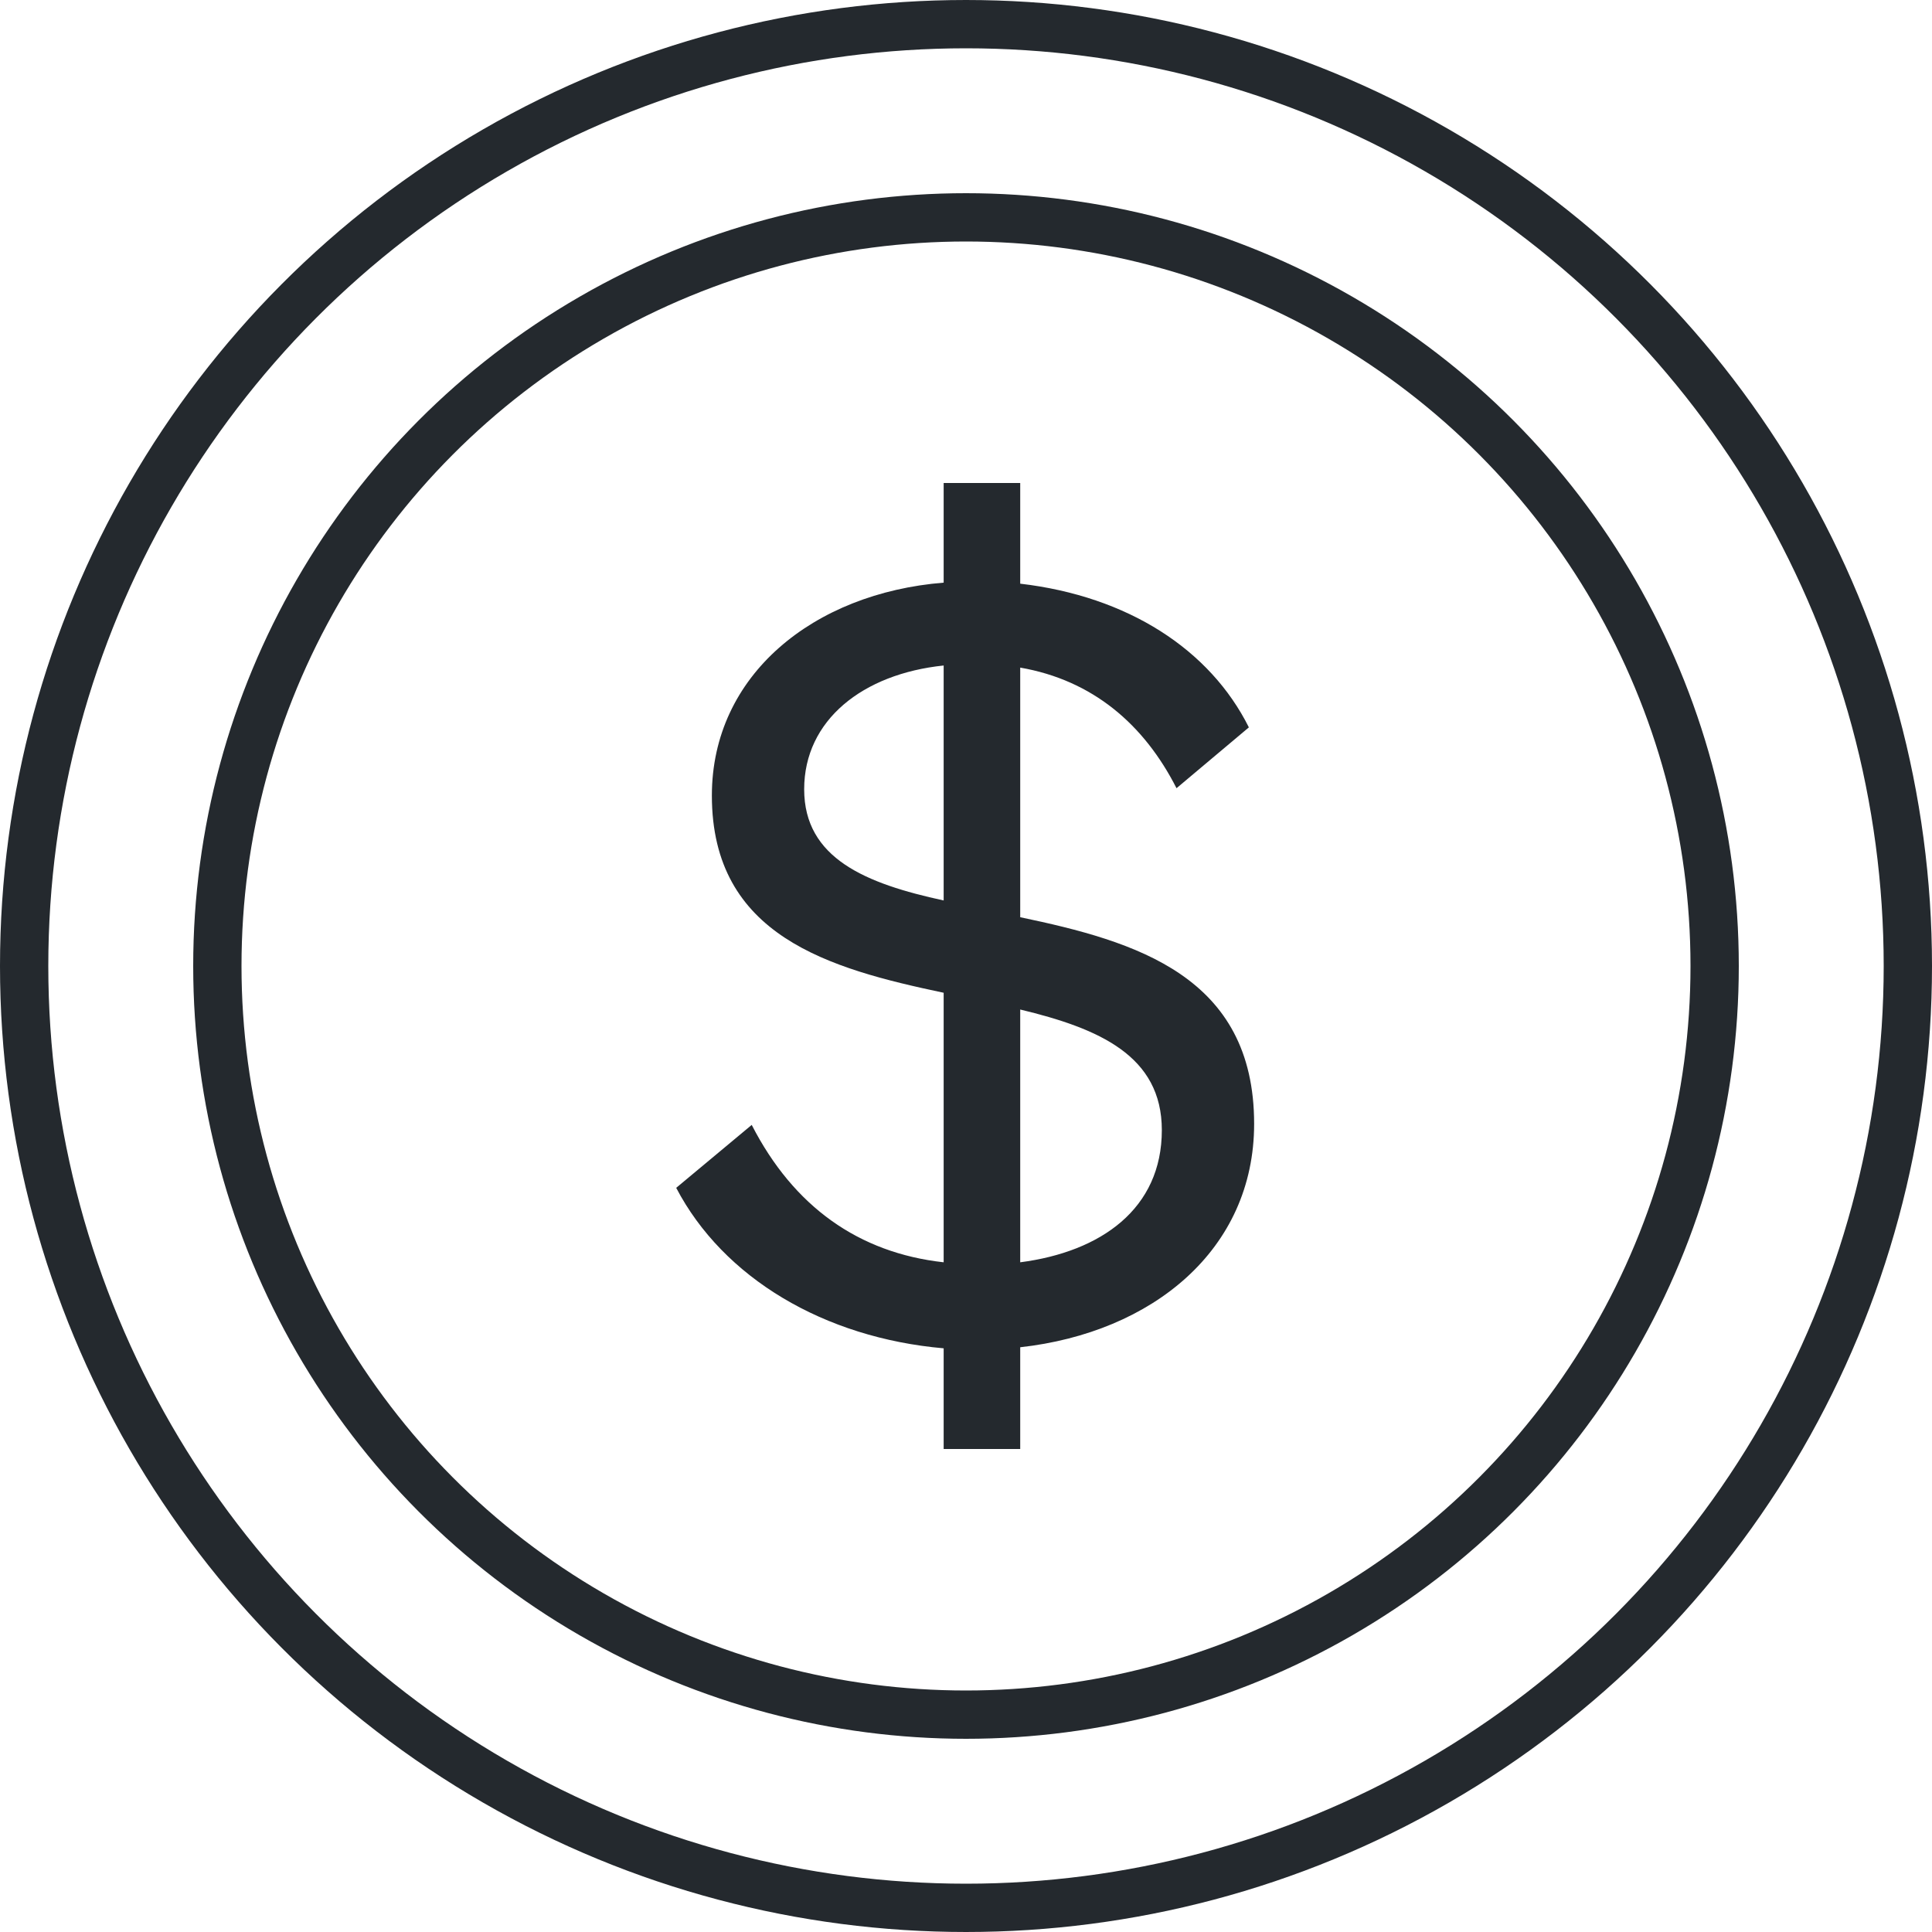 <svg width="80" height="80" viewBox="0 0 80 80" fill="none" xmlns="http://www.w3.org/2000/svg">
<circle cx="40" cy="40" r="39" stroke="#24292E" stroke-width="2"/>
<circle cx="40" cy="40" r="31" stroke="#24292E" stroke-width="2"/>
<path d="M28 49.186L31.127 46.58C32.864 49.967 35.557 51.878 39.075 52.269V41.108C34.341 40.109 29.477 38.762 29.477 32.943C29.477 27.948 33.69 24.56 39.075 24.126V20H42.245V24.169C46.719 24.691 50.106 26.905 51.713 30.119L48.717 32.638C47.37 29.989 45.242 28.165 42.245 27.644V37.98C47.023 38.979 51.931 40.413 51.931 46.536C51.931 51.748 47.718 55.179 42.245 55.787V60H39.075V55.831C34.124 55.396 29.954 52.921 28 49.186ZM33.299 32.682C33.299 35.548 35.861 36.591 39.075 37.286V27.557C35.731 27.904 33.299 29.815 33.299 32.682ZM48.109 46.797C48.109 43.713 45.503 42.584 42.245 41.802V52.269C45.59 51.835 48.109 50.054 48.109 46.797Z" fill="#24292E"/>
</svg>
